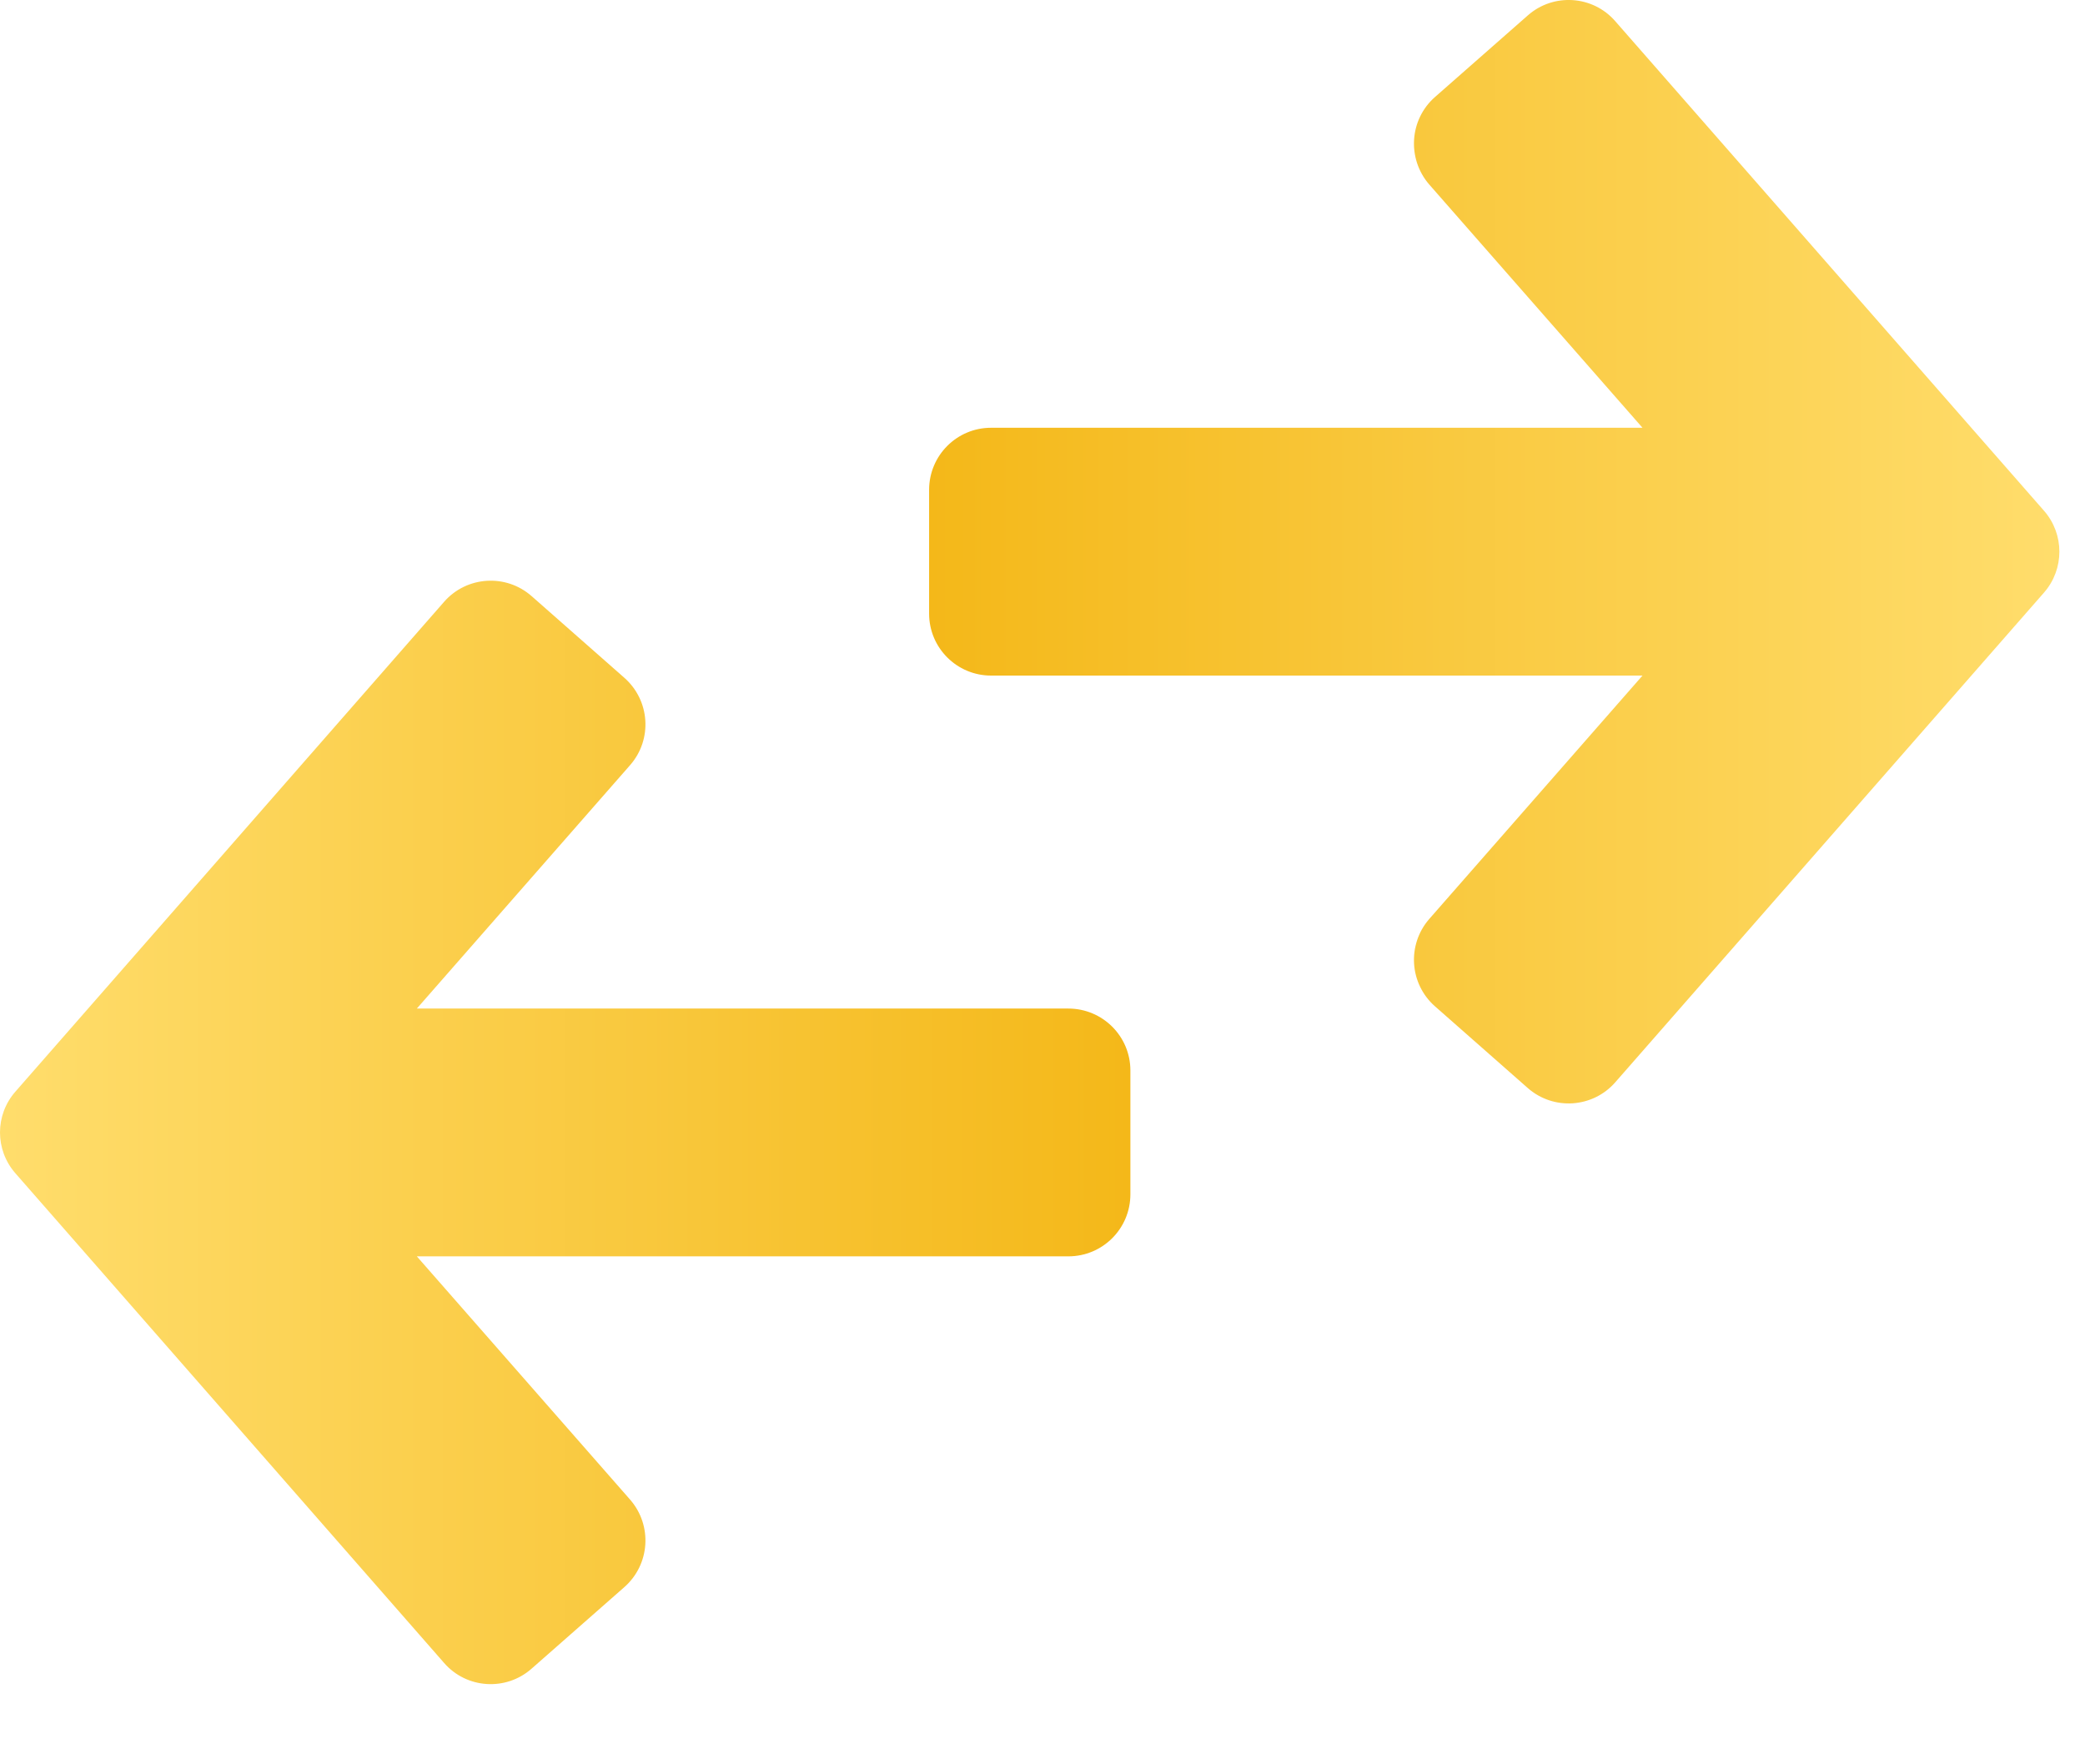<svg width="13" height="11" viewBox="0 0 13 11" fill="none" xmlns="http://www.w3.org/2000/svg">
<path d="M9.526 0.096L8.947 0.605C8.787 0.746 8.772 0.989 8.911 1.15L10.241 2.667L6.179 2.667C5.966 2.667 5.793 2.84 5.793 3.054L5.793 3.826C5.793 4.039 5.966 4.212 6.179 4.212L10.241 4.212L8.911 5.73C8.772 5.89 8.787 6.133 8.947 6.274L9.525 6.783C9.686 6.925 9.931 6.908 10.071 6.748L12.745 3.694C12.872 3.548 12.872 3.331 12.745 3.185L10.071 0.132C9.931 -0.029 9.686 -0.045 9.526 0.096Z" fill="url(#paint0_linear_137_284)"/>
<path d="M3.314 10.404L3.893 9.895C4.053 9.754 4.069 9.511 3.929 9.35L2.599 7.833L6.661 7.833C6.875 7.833 7.048 7.66 7.048 7.446L7.048 6.674C7.048 6.461 6.875 6.288 6.661 6.288L2.599 6.288L3.929 4.77C4.069 4.61 4.053 4.367 3.893 4.226L3.315 3.717C3.154 3.575 2.909 3.592 2.769 3.752L0.096 6.806C-0.032 6.952 -0.032 7.169 0.096 7.315L2.769 10.368C2.909 10.529 3.154 10.545 3.314 10.404Z" fill="url(#paint1_linear_137_284)"/>
<defs>
<linearGradient id="paint0_linear_137_284" x1="5.793" y1="3.44" x2="12.84" y2="3.44" gradientUnits="userSpaceOnUse">
<stop stop-color="#F4B819"/>
<stop offset="1" stop-color="#FFDD6C"/>
</linearGradient>
<linearGradient id="paint1_linear_137_284" x1="7.048" y1="7.06" x2="7.23289e-05" y2="7.06" gradientUnits="userSpaceOnUse">
<stop stop-color="#F4B819"/>
<stop offset="1" stop-color="#FFDD6C"/>
</linearGradient>
</defs>
</svg>
